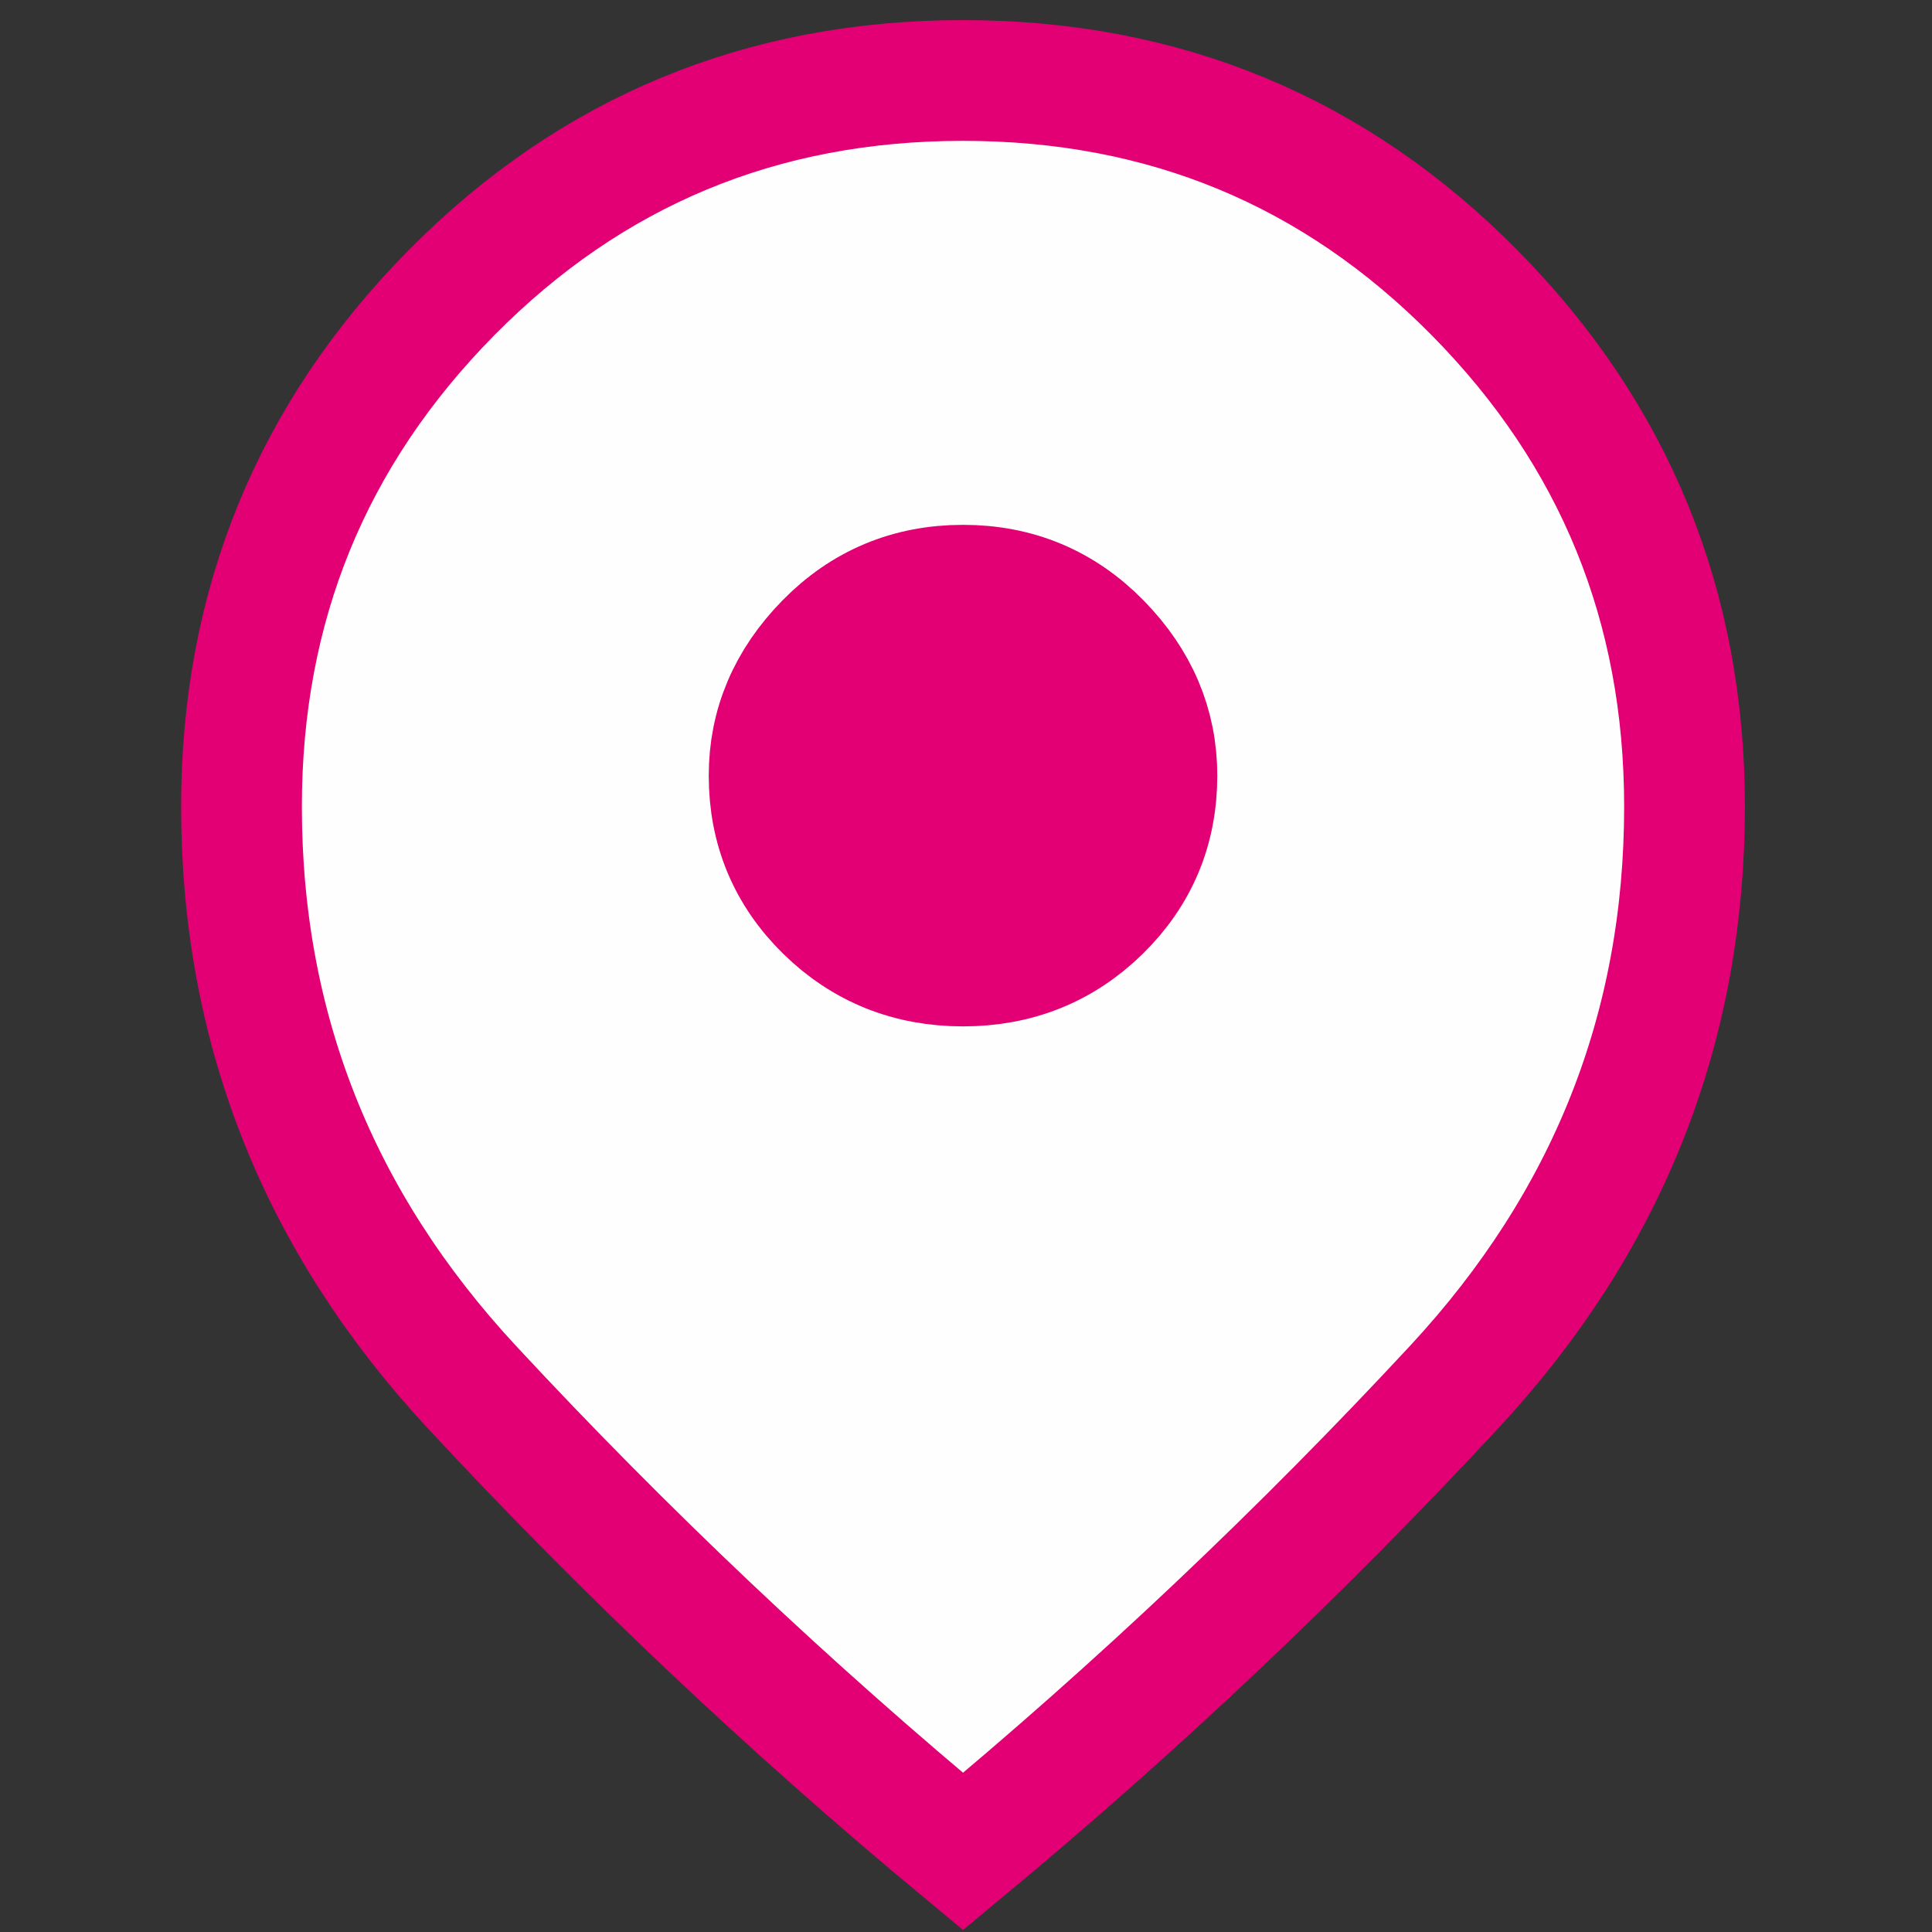 <svg width="32" height="32" viewBox="0 0 32 32" fill="none" xmlns="http://www.w3.org/2000/svg">
    <rect x="0" y="0" width="32" height="32" fill="#333333" stroke="none"/>
    <path d="M22 13.333C22 16.647 19.314 19.333 16 19.333C12.686 19.333 10 16.647 10 13.333C10 10.02 12.686 7.333 16 7.333C19.314 7.333 22 10.02 22 13.333Z" fill="#E20074" stroke="#E20074"/>
    <path stroke="#E20074" stroke-width="2" fill="#fefefe" d="M15.951 30.667C13.063 28.271 10.349 25.704 7.809 22.967C5.27 20.229 4 17.027 4 13.36C4 10.036 5.158 7.2 7.473 4.853C9.789 2.507 12.614 1.333 15.951 1.333C19.287 1.333 22.113 2.507 24.428 4.853C26.744 7.2 27.901 10.036 27.901 13.36C27.901 17.027 26.631 20.229 24.092 22.967C21.552 25.704 18.839 28.271 15.951 30.667ZM15.951 16C16.847 16 17.606 15.694 18.229 15.083C18.851 14.472 19.162 13.727 19.162 12.847C19.162 12.015 18.851 11.282 18.229 10.647C17.606 10.011 16.847 9.693 15.951 9.693C15.054 9.693 14.295 10.011 13.672 10.647C13.05 11.282 12.739 12.015 12.739 12.847C12.739 13.727 13.05 14.472 13.672 15.083C14.295 15.694 15.054 16 15.951 16Z" />
</svg>

